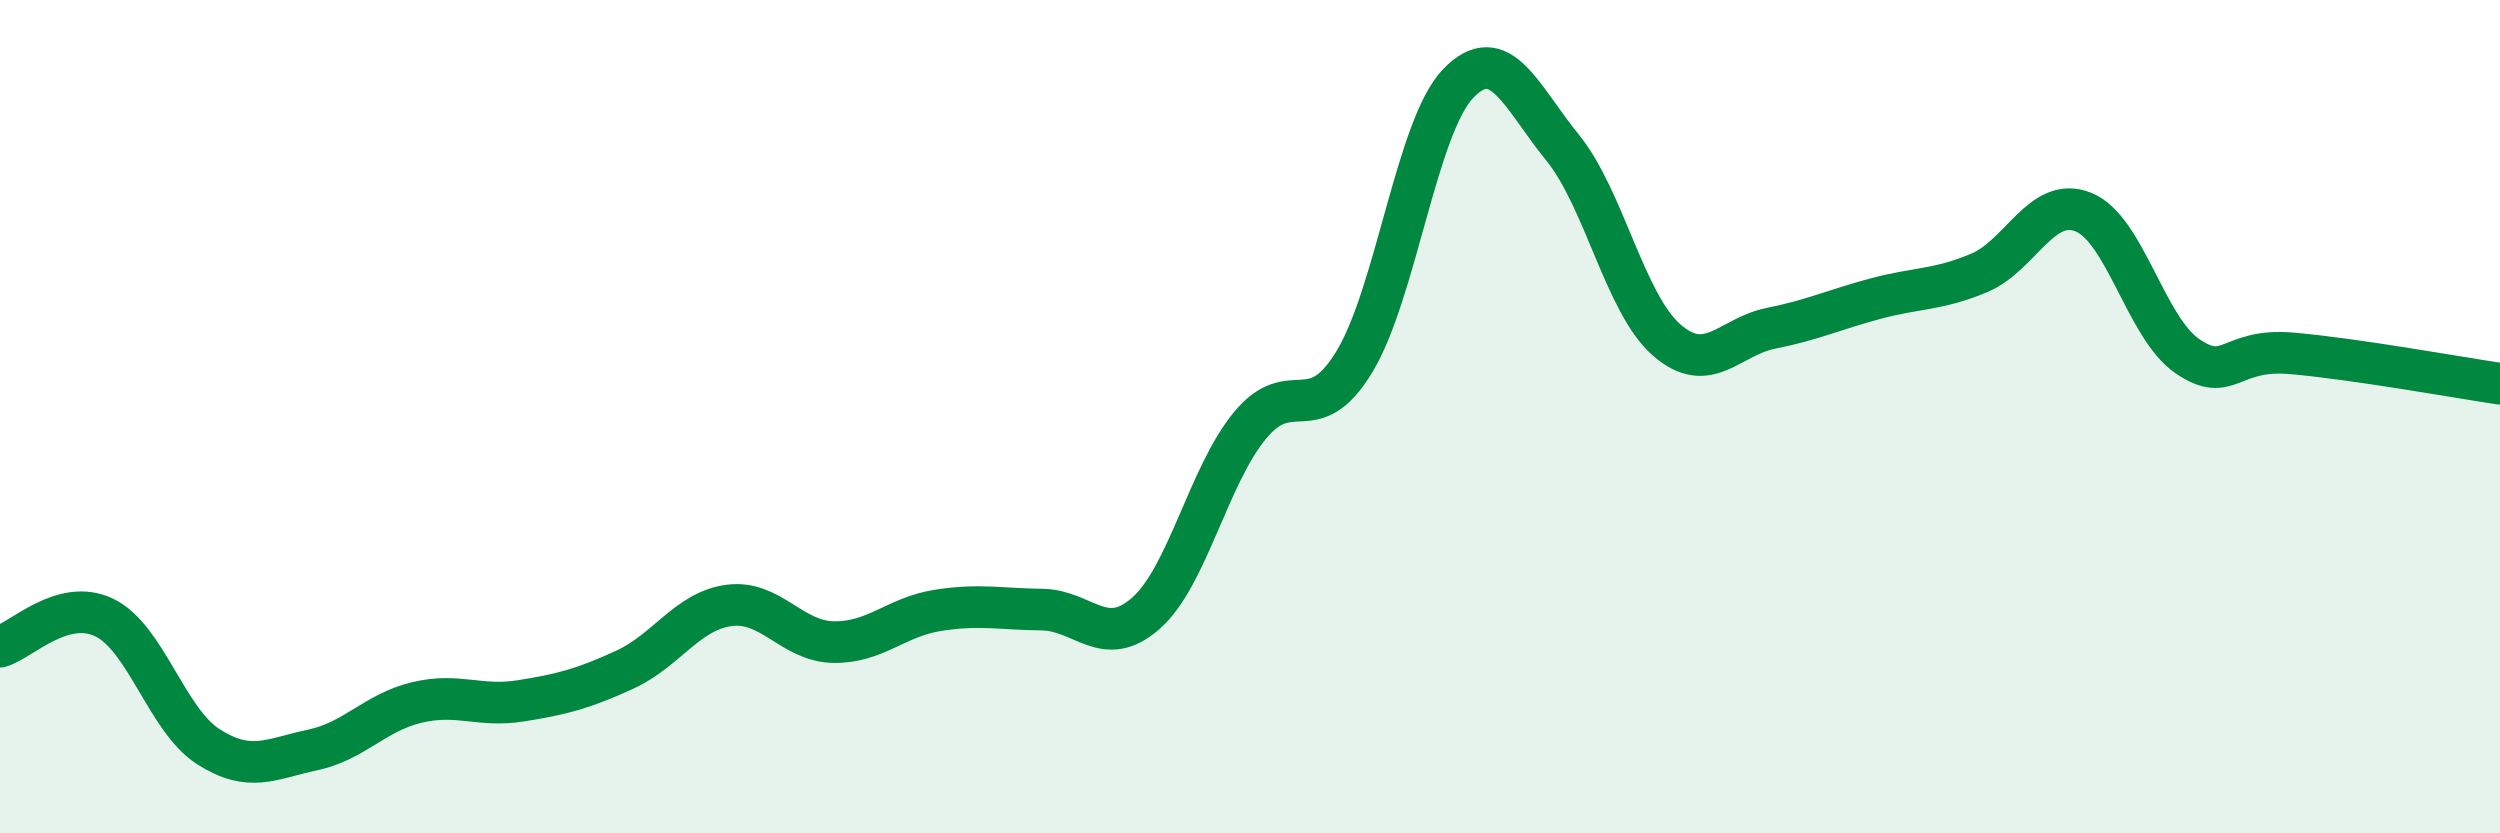 
    <svg width="60" height="20" viewBox="0 0 60 20" xmlns="http://www.w3.org/2000/svg">
      <path
        d="M 0,15.52 C 0.5,15.38 1.5,14.34 2.5,14.82 C 3.5,15.3 4,17.28 5,17.92 C 6,18.56 6.5,18.21 7.5,18 C 8.5,17.79 9,17.1 10,16.86 C 11,16.62 11.5,16.98 12.5,16.82 C 13.5,16.66 14,16.53 15,16.07 C 16,15.61 16.5,14.66 17.5,14.53 C 18.5,14.4 19,15.39 20,15.41 C 21,15.43 21.5,14.81 22.5,14.65 C 23.5,14.49 24,14.62 25,14.63 C 26,14.64 26.5,15.6 27.5,14.72 C 28.5,13.84 29,11.42 30,10.21 C 31,9 31.5,10.33 32.5,8.69 C 33.5,7.05 34,3.03 35,2 C 36,0.97 36.5,2.31 37.5,3.54 C 38.5,4.77 39,7.29 40,8.16 C 41,9.03 41.5,8.08 42.5,7.88 C 43.5,7.68 44,7.44 45,7.17 C 46,6.9 46.5,6.97 47.5,6.55 C 48.5,6.13 49,4.69 50,5.09 C 51,5.49 51.5,7.87 52.5,8.55 C 53.5,9.23 53.5,8.35 55,8.48 C 56.5,8.61 59,9.06 60,9.21L60 20L0 20Z"
        fill="#008740"
        opacity="0.1"
        stroke-linecap="round"
        stroke-linejoin="round"
      />
      <path
        d="M 0,15.52 C 0.5,15.38 1.5,14.34 2.5,14.82 C 3.5,15.3 4,17.28 5,17.92 C 6,18.56 6.5,18.21 7.5,18 C 8.5,17.79 9,17.1 10,16.86 C 11,16.62 11.5,16.98 12.5,16.82 C 13.5,16.66 14,16.53 15,16.07 C 16,15.61 16.5,14.66 17.5,14.53 C 18.5,14.4 19,15.39 20,15.41 C 21,15.43 21.5,14.81 22.5,14.65 C 23.5,14.49 24,14.62 25,14.63 C 26,14.64 26.5,15.6 27.5,14.72 C 28.5,13.84 29,11.42 30,10.21 C 31,9 31.5,10.33 32.5,8.69 C 33.5,7.05 34,3.03 35,2 C 36,0.97 36.5,2.31 37.5,3.54 C 38.5,4.77 39,7.29 40,8.16 C 41,9.03 41.5,8.08 42.5,7.88 C 43.5,7.68 44,7.44 45,7.17 C 46,6.9 46.5,6.97 47.5,6.55 C 48.5,6.13 49,4.69 50,5.09 C 51,5.49 51.5,7.87 52.5,8.55 C 53.5,9.23 53.5,8.35 55,8.48 C 56.5,8.61 59,9.06 60,9.21"
        stroke="#008740"
        stroke-width="1"
        fill="none"
        stroke-linecap="round"
        stroke-linejoin="round"
      />
    </svg>
  